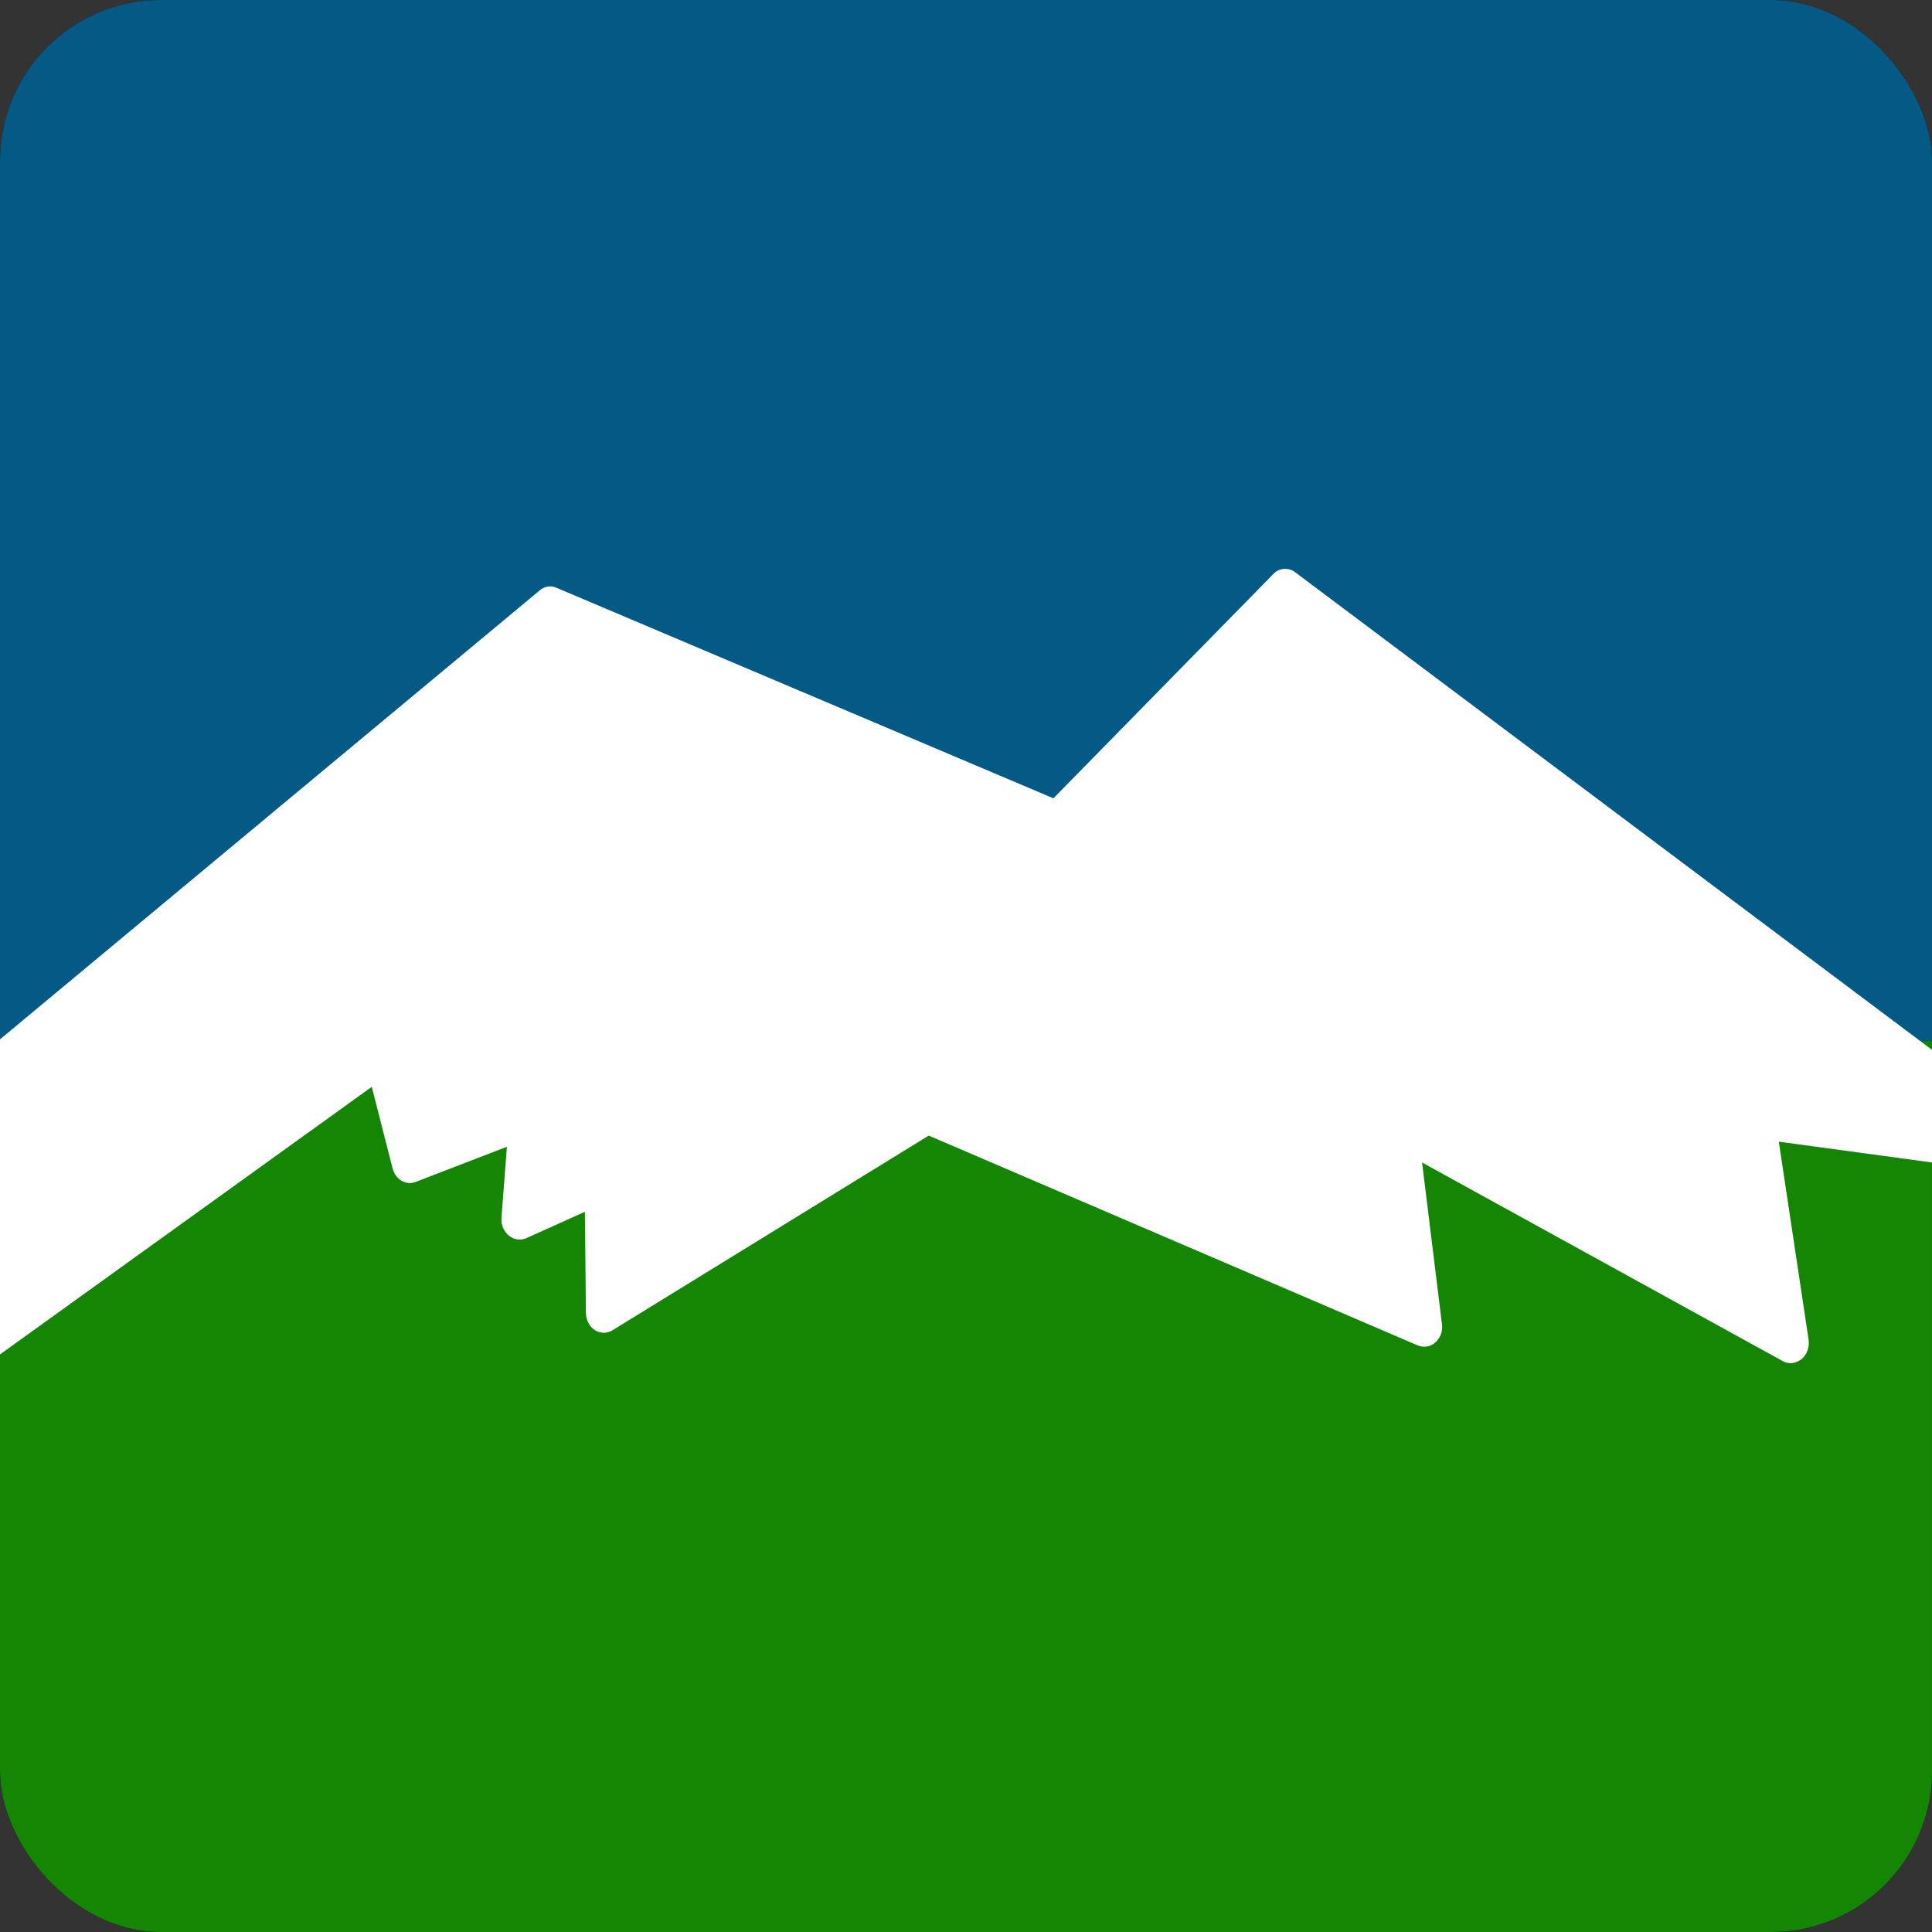 <?xml version="1.0" encoding="UTF-8"?> <svg xmlns="http://www.w3.org/2000/svg" width="180" height="180" viewBox="0 0 180 180" fill="none"><rect x="0" y="0" width="180" height="180" fill="#333333" stroke="none"/><g clip-path="url(#clip0_2102_74)"><rect width="180" height="180" rx="15" fill="#0A131D"></rect><rect x="-9" y="-7" width="201" height="104" fill="#045A85"></rect><rect x="-9" y="97" width="201" height="89" fill="#158504"></rect><path d="M191.278 106.273L120.549 53.224C119.901 52.846 119.068 52.94 118.559 53.556L98.145 74.377L51.903 54.786C51.394 54.549 50.838 54.597 50.376 54.928L-17.206 111.147C-17.854 111.62 -18.178 112.519 -17.9 113.371C-17.622 114.176 -16.928 114.743 -16.141 114.602L-0.866 112.614L-2.949 124.587C-3.088 125.344 -2.81 126.054 -2.255 126.479C-1.699 126.905 -0.959 126.905 -0.403 126.479L34.637 101.257L36.581 108.875C36.72 109.349 36.998 109.775 37.415 110.011C37.831 110.248 38.294 110.295 38.757 110.106L47.228 106.841L46.719 113.466C46.672 114.128 46.95 114.743 47.413 115.122C47.876 115.501 48.478 115.595 49.033 115.359L54.495 112.898L54.588 122.315C54.588 122.978 54.912 123.593 55.421 123.924C55.93 124.255 56.578 124.255 57.087 123.924L86.527 105.8L132.075 125.344C132.63 125.58 133.278 125.486 133.741 125.06C134.204 124.634 134.436 124.019 134.343 123.356L132.491 108.308L166.097 126.811C166.328 126.953 166.606 127 166.838 127C167.208 127 167.532 126.858 167.856 126.621C168.365 126.196 168.596 125.486 168.504 124.823L165.727 106.367L190.121 109.68C190.954 109.775 191.694 109.254 191.926 108.402C192.157 107.55 191.833 106.604 191.139 106.178L191.278 106.273Z" fill="white"></path></g><defs><clipPath id="clip0_2102_74"><rect width="180" height="180" rx="15" fill="white"></rect></clipPath></defs></svg> 